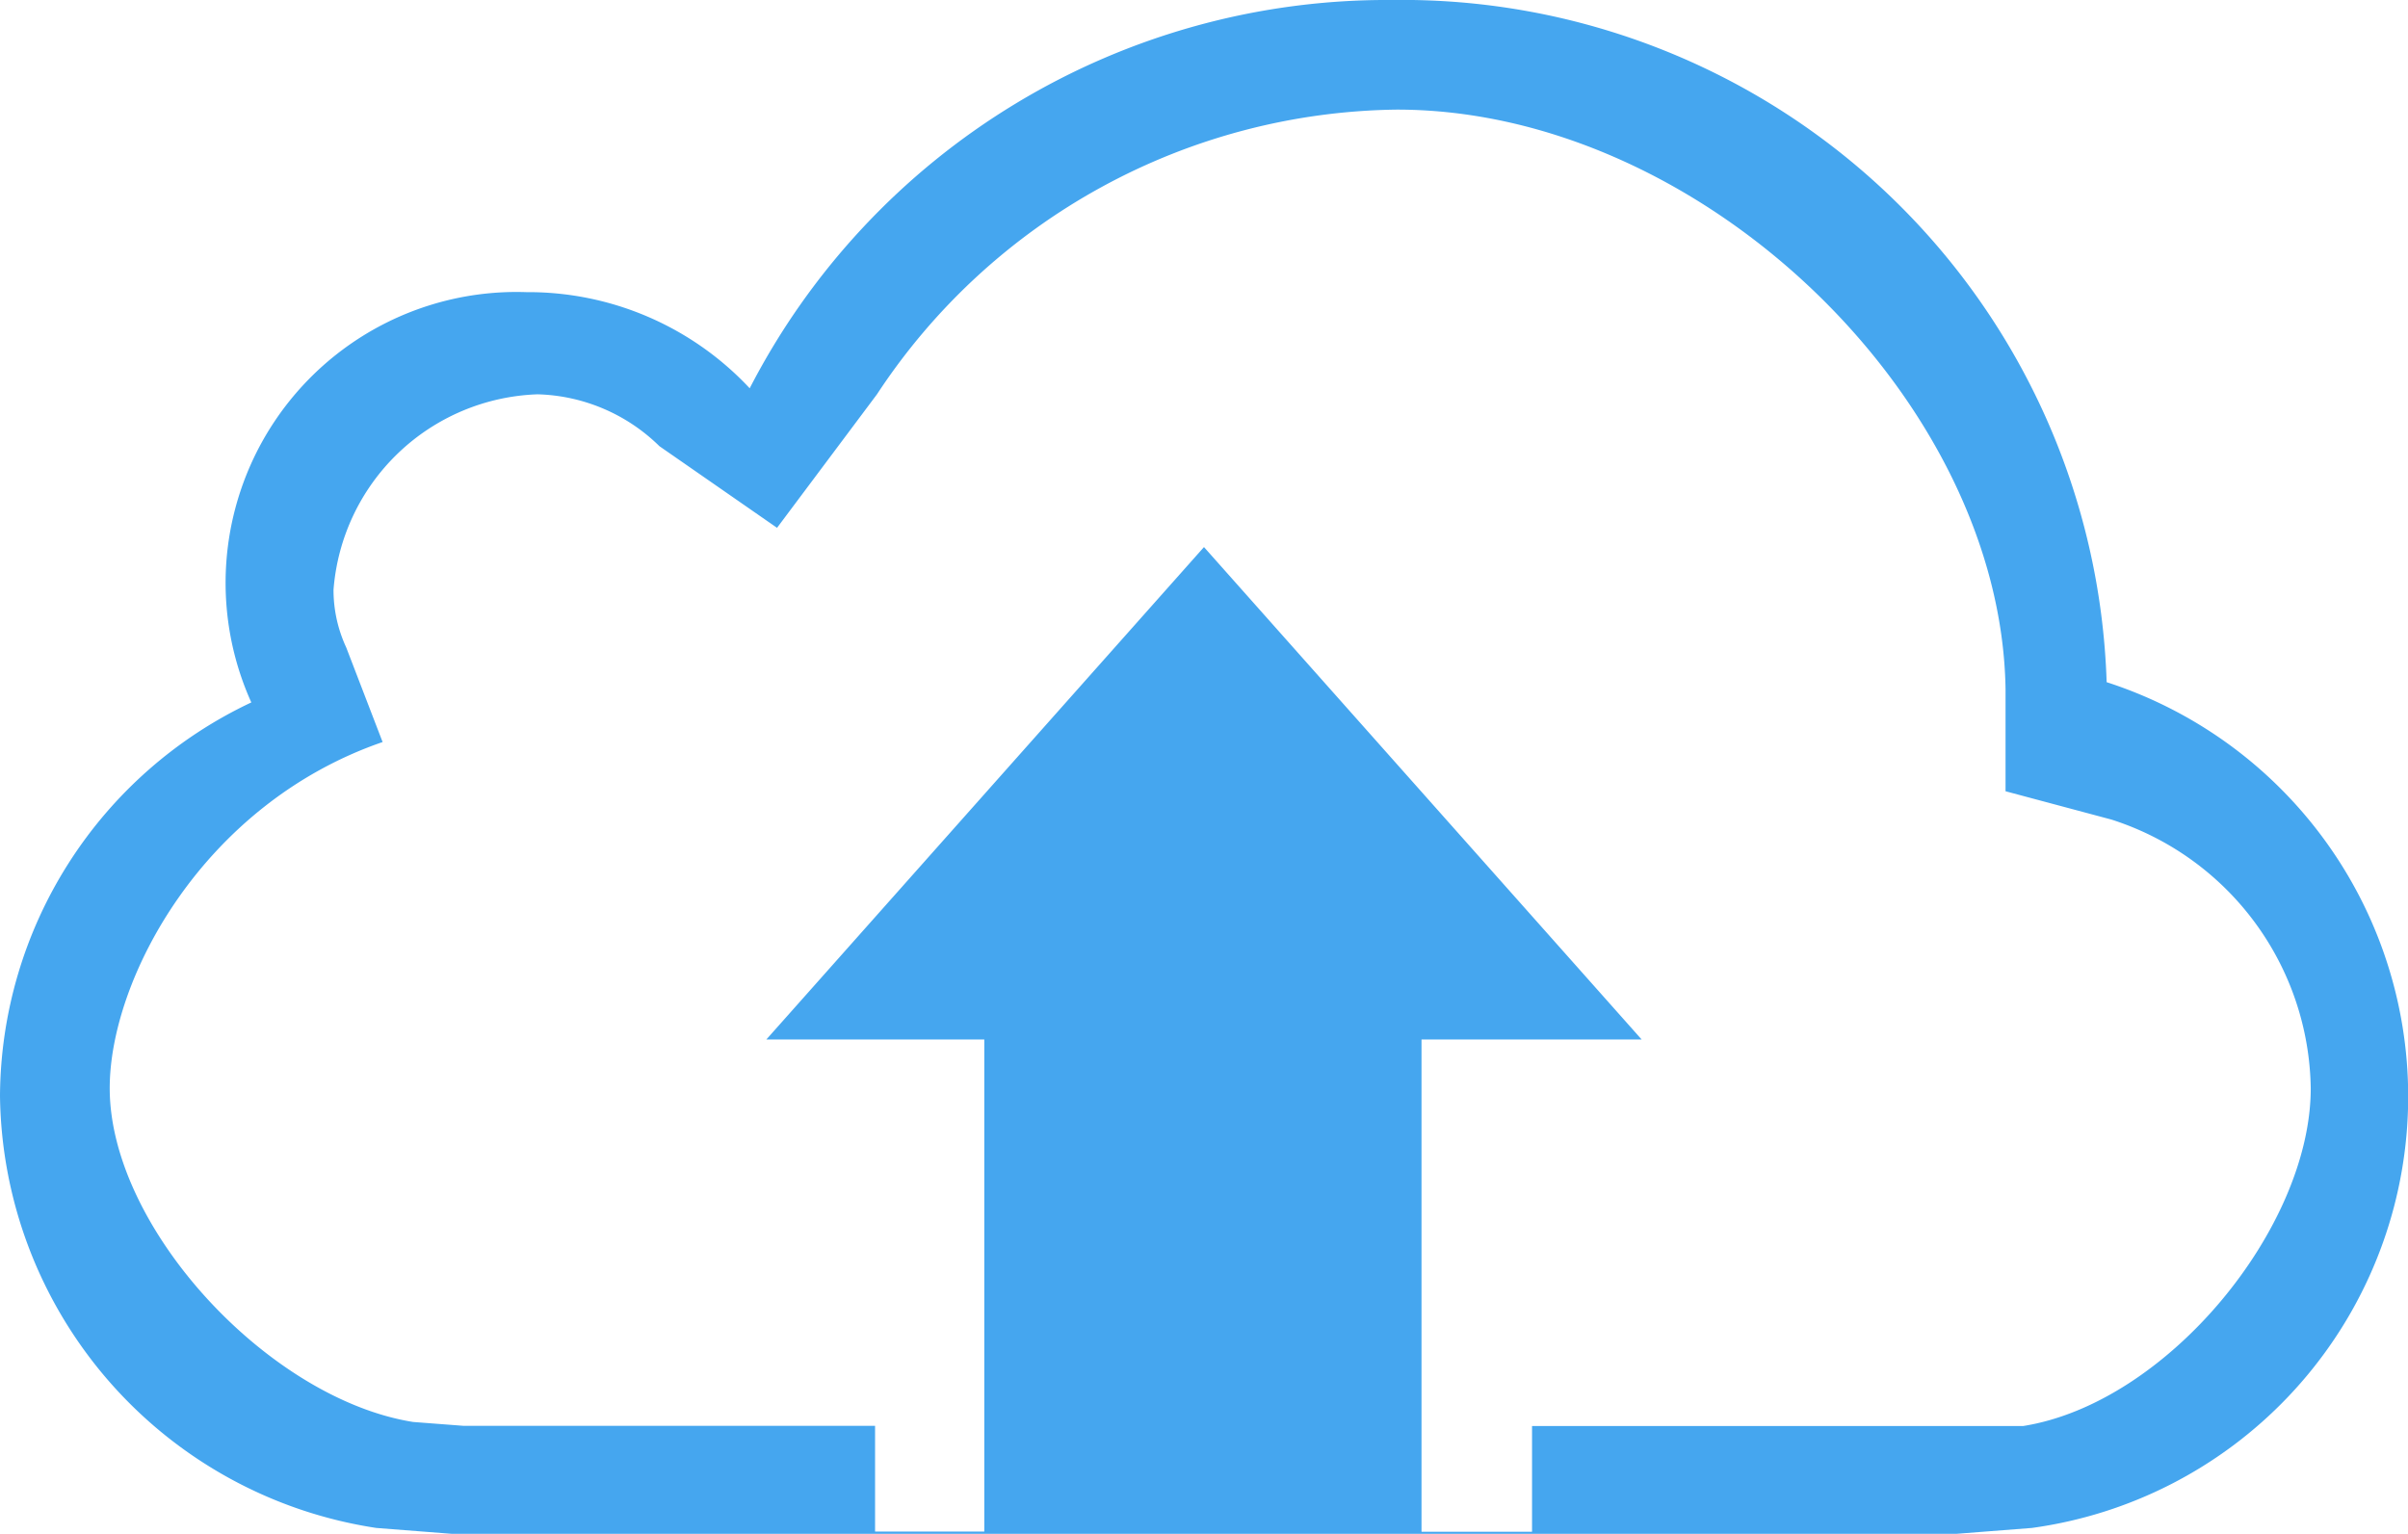 <svg width="59.521" height="37.923" xmlns="http://www.w3.org/2000/svg">
 <g>
  <title>Layer 1</title>
  <path id="Path_17113" data-name="Path 17113" d="m0,27.092a10.94,10.94 0 0 0 9.3,10.685l1.863,0.145l37.2,0l1.863,-0.145a10.767,10.767 0 0 0 1.846,-20.911a17.423,17.423 0 0 0 -17.662,-16.866a17.722,17.722 0 0 0 -15.879,9.6a7.488,7.488 0 0 0 -5.519,-2.377a7.192,7.192 0 0 0 -6.8,10.144a10.821,10.821 0 0 0 -6.212,9.725zm9.458,-8.744l-0.9,-2.34a3.373,3.373 0 0 1 -0.314,-1.427a5.239,5.239 0 0 1 5.045,-4.832a4.465,4.465 0 0 1 3.01,1.282l2.908,2.019l2.469,-3.3a15.6,15.6 0 0 1 12.853,-7.04c7.517,0 14.926,7.159 15.044,14.317l0,2.536l2.617,0.7a7.083,7.083 0 0 1 4.927,6.645c0,3.446 -3.54,7.781 -7.108,8.349l-12.14,0l0,2.614l-2.732,0l0,-12.171l5.441,0l-10.818,-12.174l-10.817,12.174l5.387,0l0,12.166l-2.7,0l0,-2.614l-10.177,0l-1.241,-0.095c-3.567,-0.568 -7.5,-4.795 -7.5,-8.254c0,-2.695 2.3,-7.027 6.749,-8.558l-0.003,0.003zm0,0" fill="#45A6EF" fill-rule="evenodd"/>
 </g>

</svg>